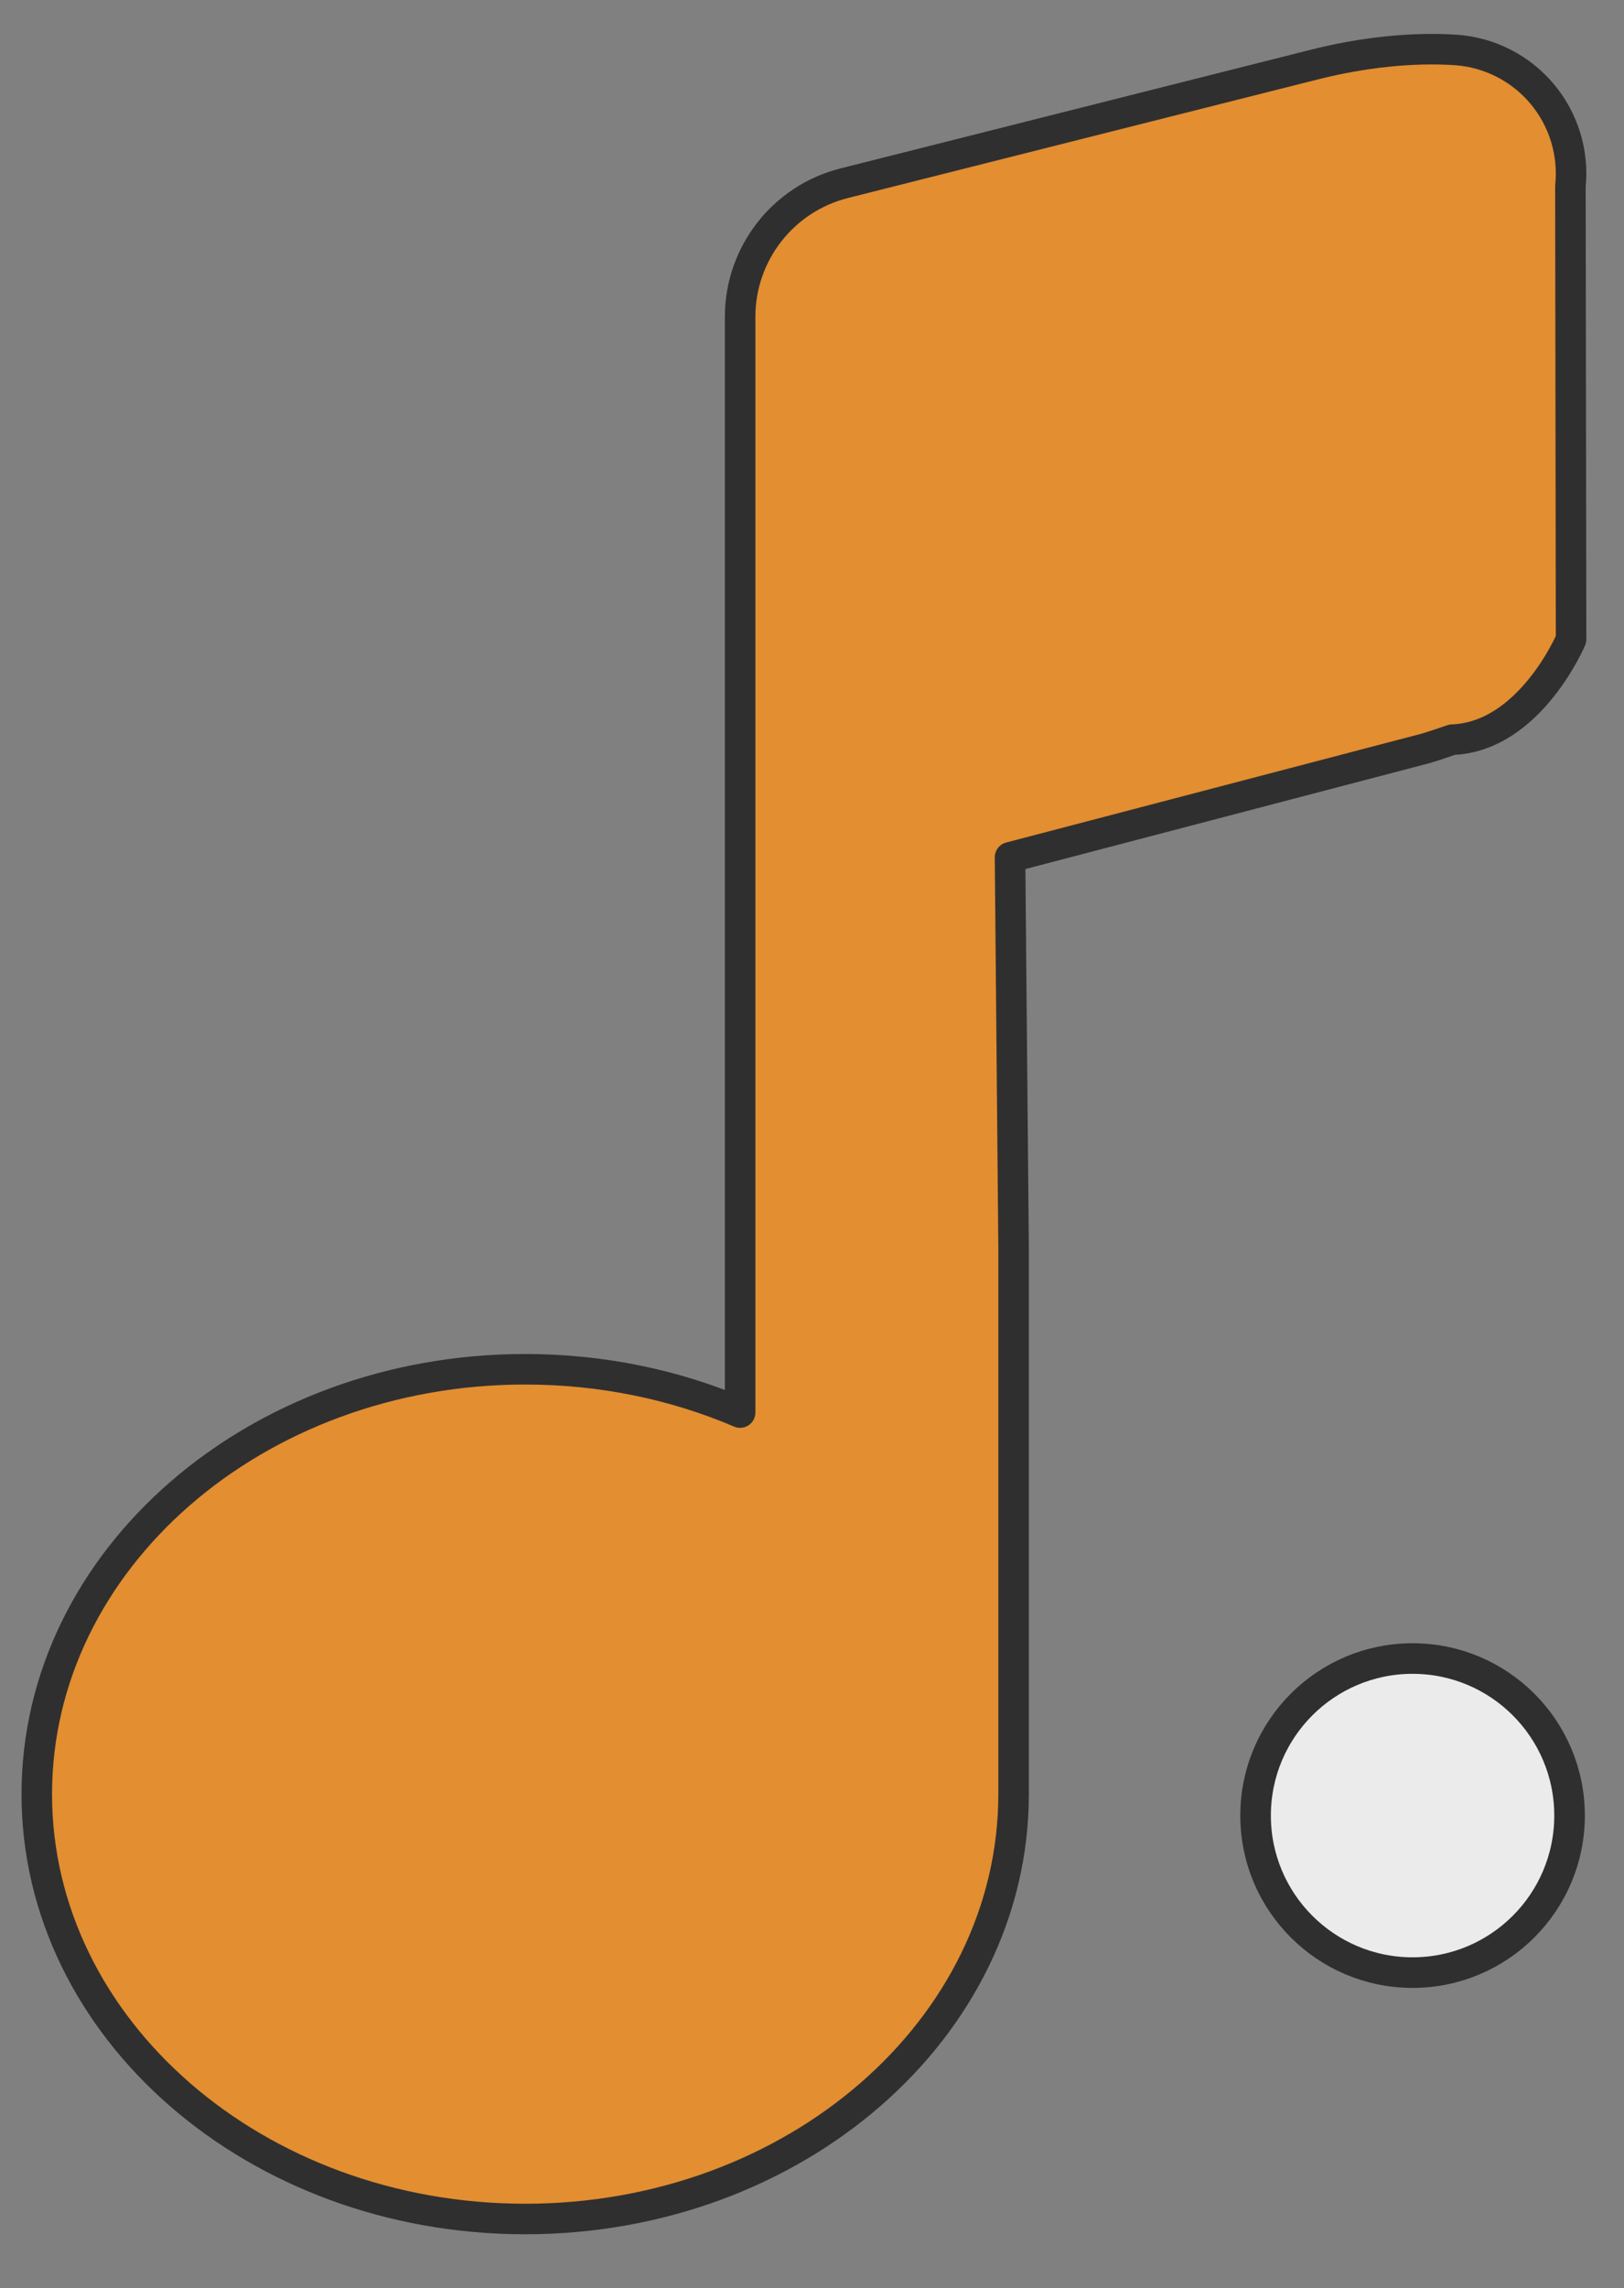 <?xml version="1.0" encoding="UTF-8" standalone="no"?>
<svg xmlns="http://www.w3.org/2000/svg" xmlns:xlink="http://www.w3.org/1999/xlink" xmlns:serif="http://www.serif.com/" width="100%" height="100%" viewBox="0 0 71 100" version="1.1" xml:space="preserve" style="fill-rule:evenodd;clip-rule:evenodd;stroke-linecap:round;stroke-linejoin:round;stroke-miterlimit:1.5;">
    <rect x="0" y="0" width="71" height="100" fill="#808080" stroke="none"/>
    <g transform="matrix(0.306,0,0,0.306,-114.737,-105.01)">
        <path d="M519.772,599.418C519.772,632.91 488.505,660.101 449.993,660.101C411.48,660.101 380.213,632.91 380.213,599.418C380.213,565.927 411.48,538.736 449.993,538.736C461.009,538.736 471.433,540.961 480.701,544.922L480.701,388.424C480.701,379.407 486.828,371.543 495.571,369.338L562.699,352.403C569.598,350.663 576.664,349.884 582.998,350.309C587.775,350.649 592.211,352.914 595.288,356.584C598.366,360.254 599.823,365.015 599.326,369.779L599.421,434.481C599.421,434.481 593.546,448.413 582.431,448.816L581.114,449.264C580.329,449.527 579.355,449.848 578.661,450.055C564.226,453.843 539.997,460.187 519.264,465.614L519.772,521.45L519.772,599.418Z" style="fill:rgb(226,142,49);stroke:rgb(48,47,47);stroke-width:4.36px;"></path>
    </g>
    <g transform="matrix(0.983,0,0,0.983,5.048,5.915)">
        <circle cx="57.689" cy="74.704" r="6.982" style="fill:rgb(235,235,235);stroke:rgb(48,47,47);stroke-width:1.36px;"></circle>
    </g>
</svg>

